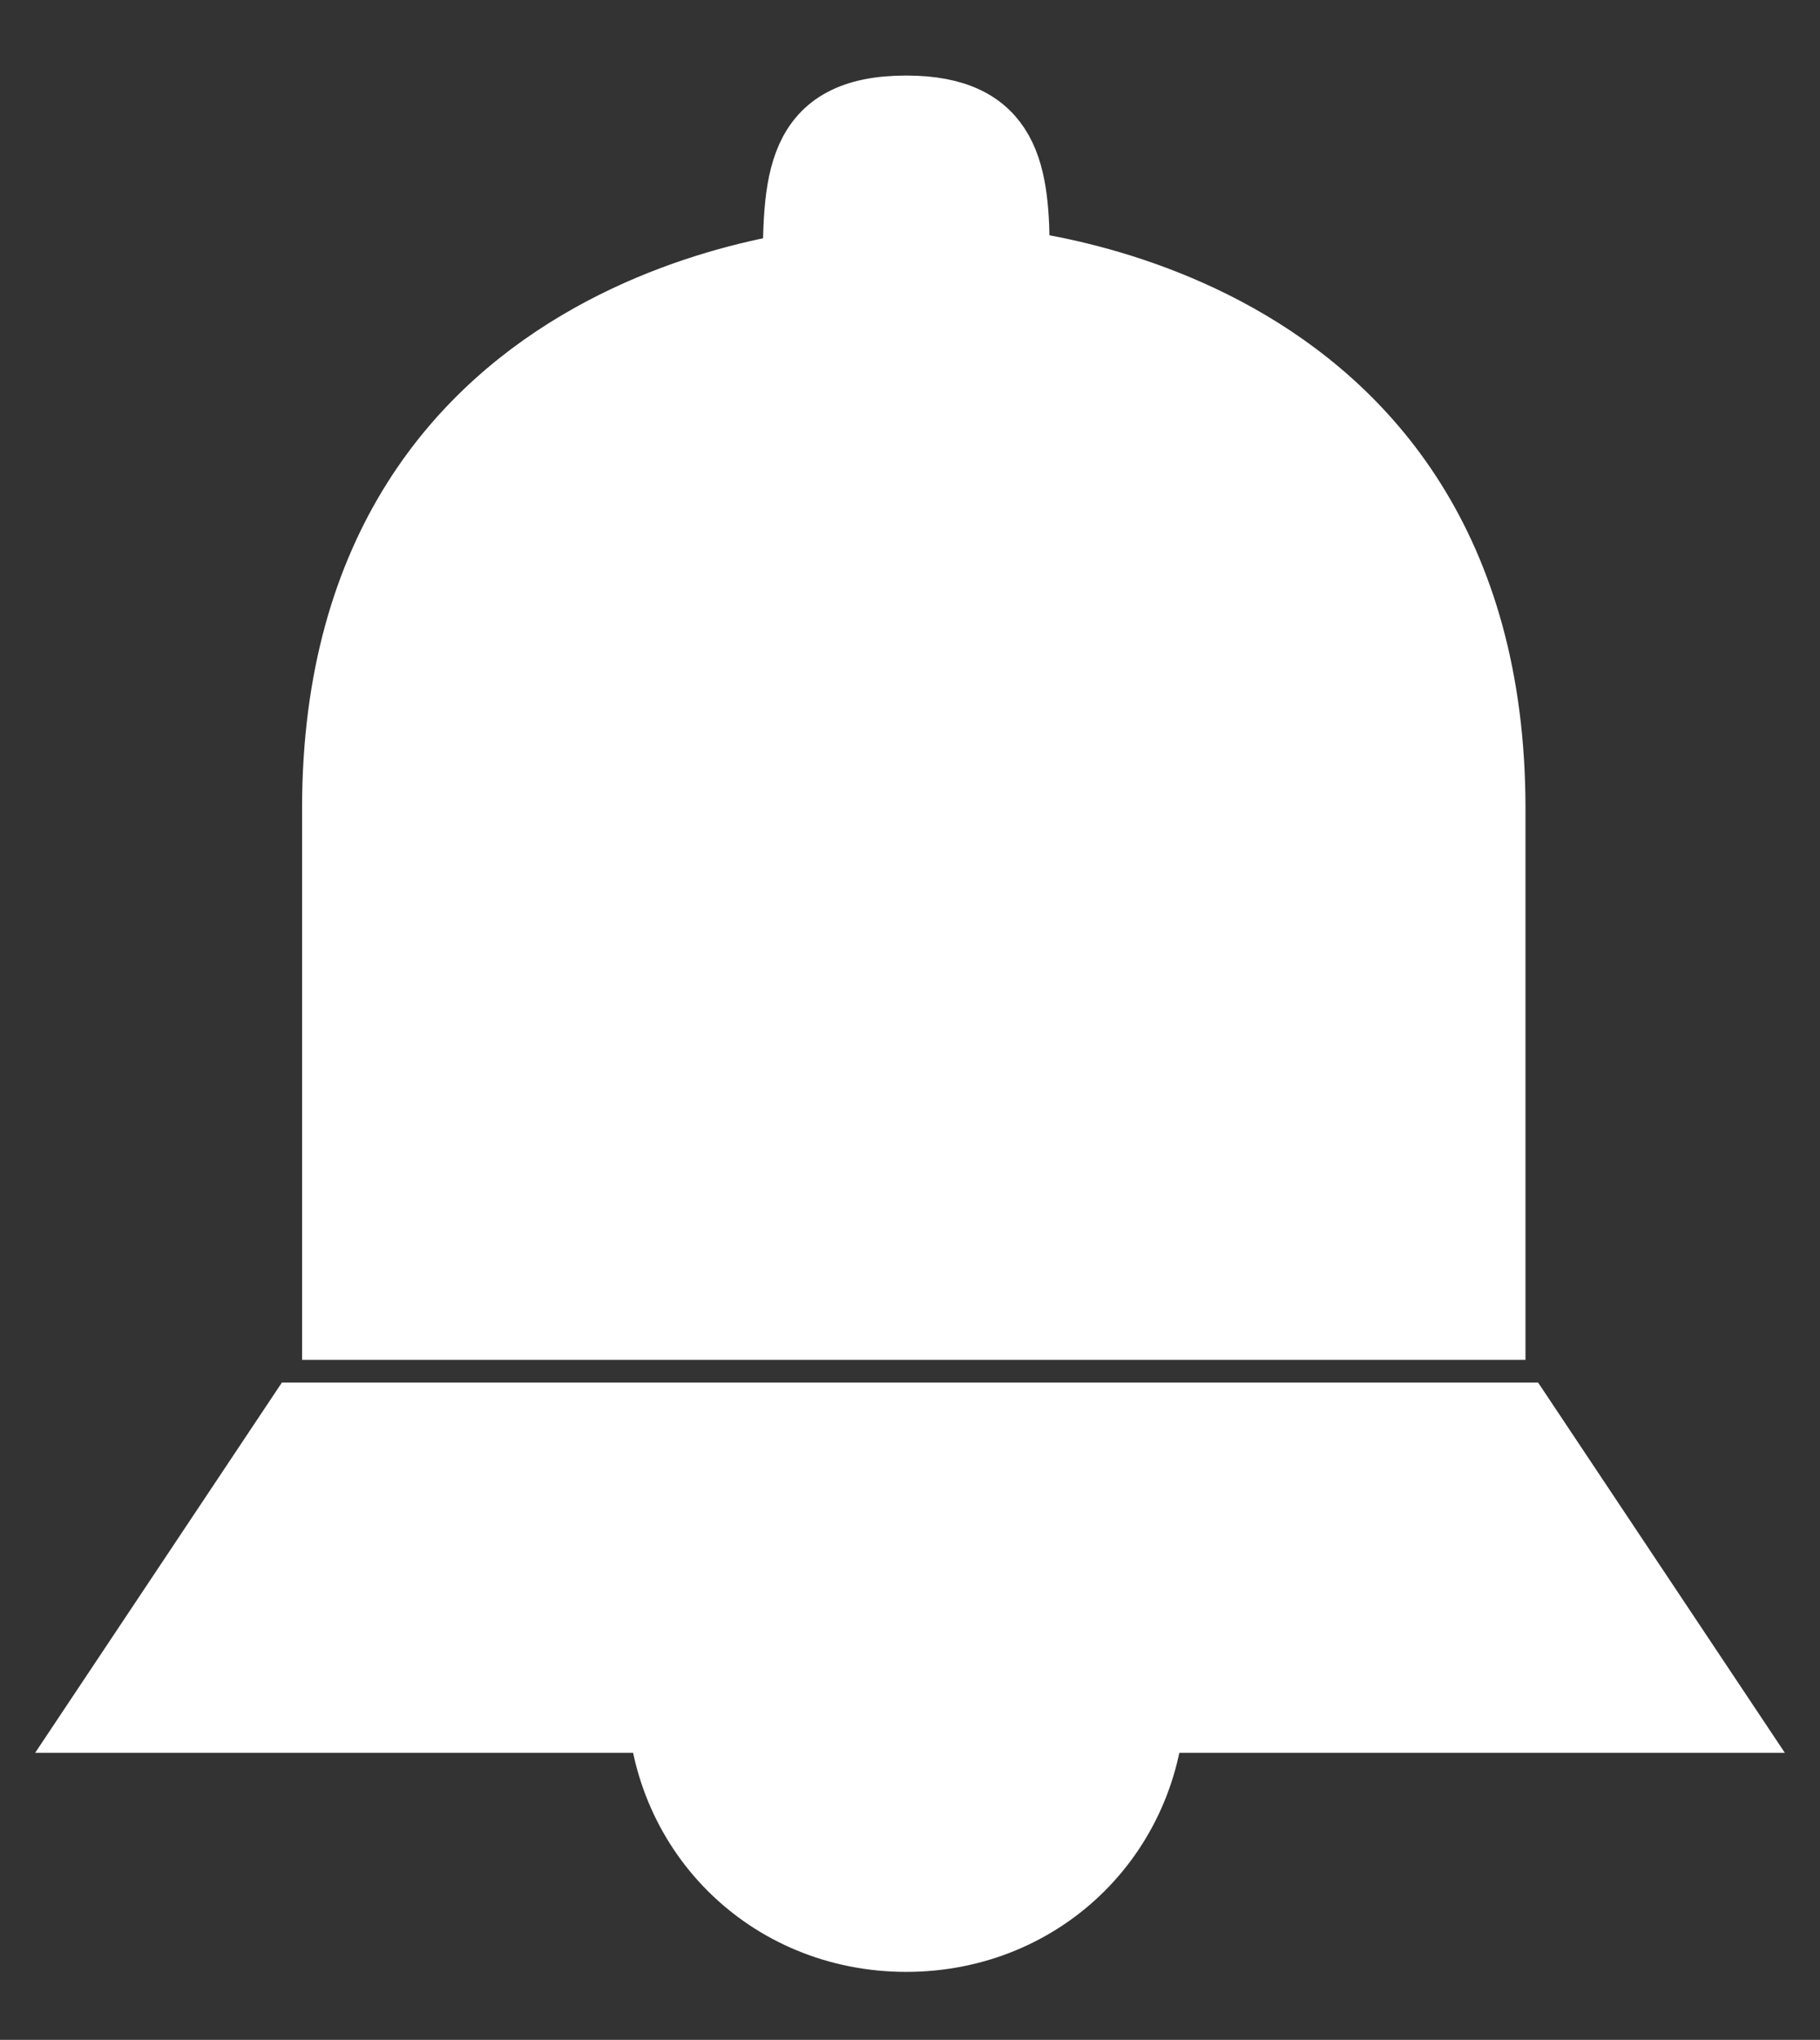 <?xml version="1.0" encoding="utf-8"?>
<!-- Generator: Adobe Illustrator 27.5.0, SVG Export Plug-In . SVG Version: 6.00 Build 0)  -->
<svg version="1.1" id="Layer_1" xmlns="http://www.w3.org/2000/svg" xmlns:xlink="http://www.w3.org/1999/xlink" x="0px" y="0px"
	 viewBox="0 0 24.1 27" style="enable-background:new 0 0 24.1 27;" xml:space="preserve">
<rect x="0" y="0" width="24.1" height="27" fill="#333333" stroke="none"/>
<style type="text/css">
	.st0{fill:#FFFFFF;stroke:#FFFFFF;stroke-miterlimit:10;}
</style>
<g>
	<path class="st0" d="M15.2,22.4c0,1.8-1.4,3.2-3.2,3.2s-3.2-1.4-3.2-3.2"/>
	<path class="st0" d="M10.6,3.7c0-1.3,0-2.2,1.4-2.2c1.3,0,1.4,0.8,1.4,1.9"/>
	<g>
		<path class="st0" d="M19.7,17.5c0-0.9,0-2.9,0-6.8c0-6.9-6.7-7.2-6.7-7.2h-1.8c0,0-6.7,0.3-6.7,7.2c0,3.9,0,5.9,0,6.8H19.7z"/>
		<polygon class="st0" points="20.1,18.8 4,18.8 1.4,22.7 10.2,22.7 13.9,22.7 22.7,22.7 		"/>
	</g>
</g>
</svg>
